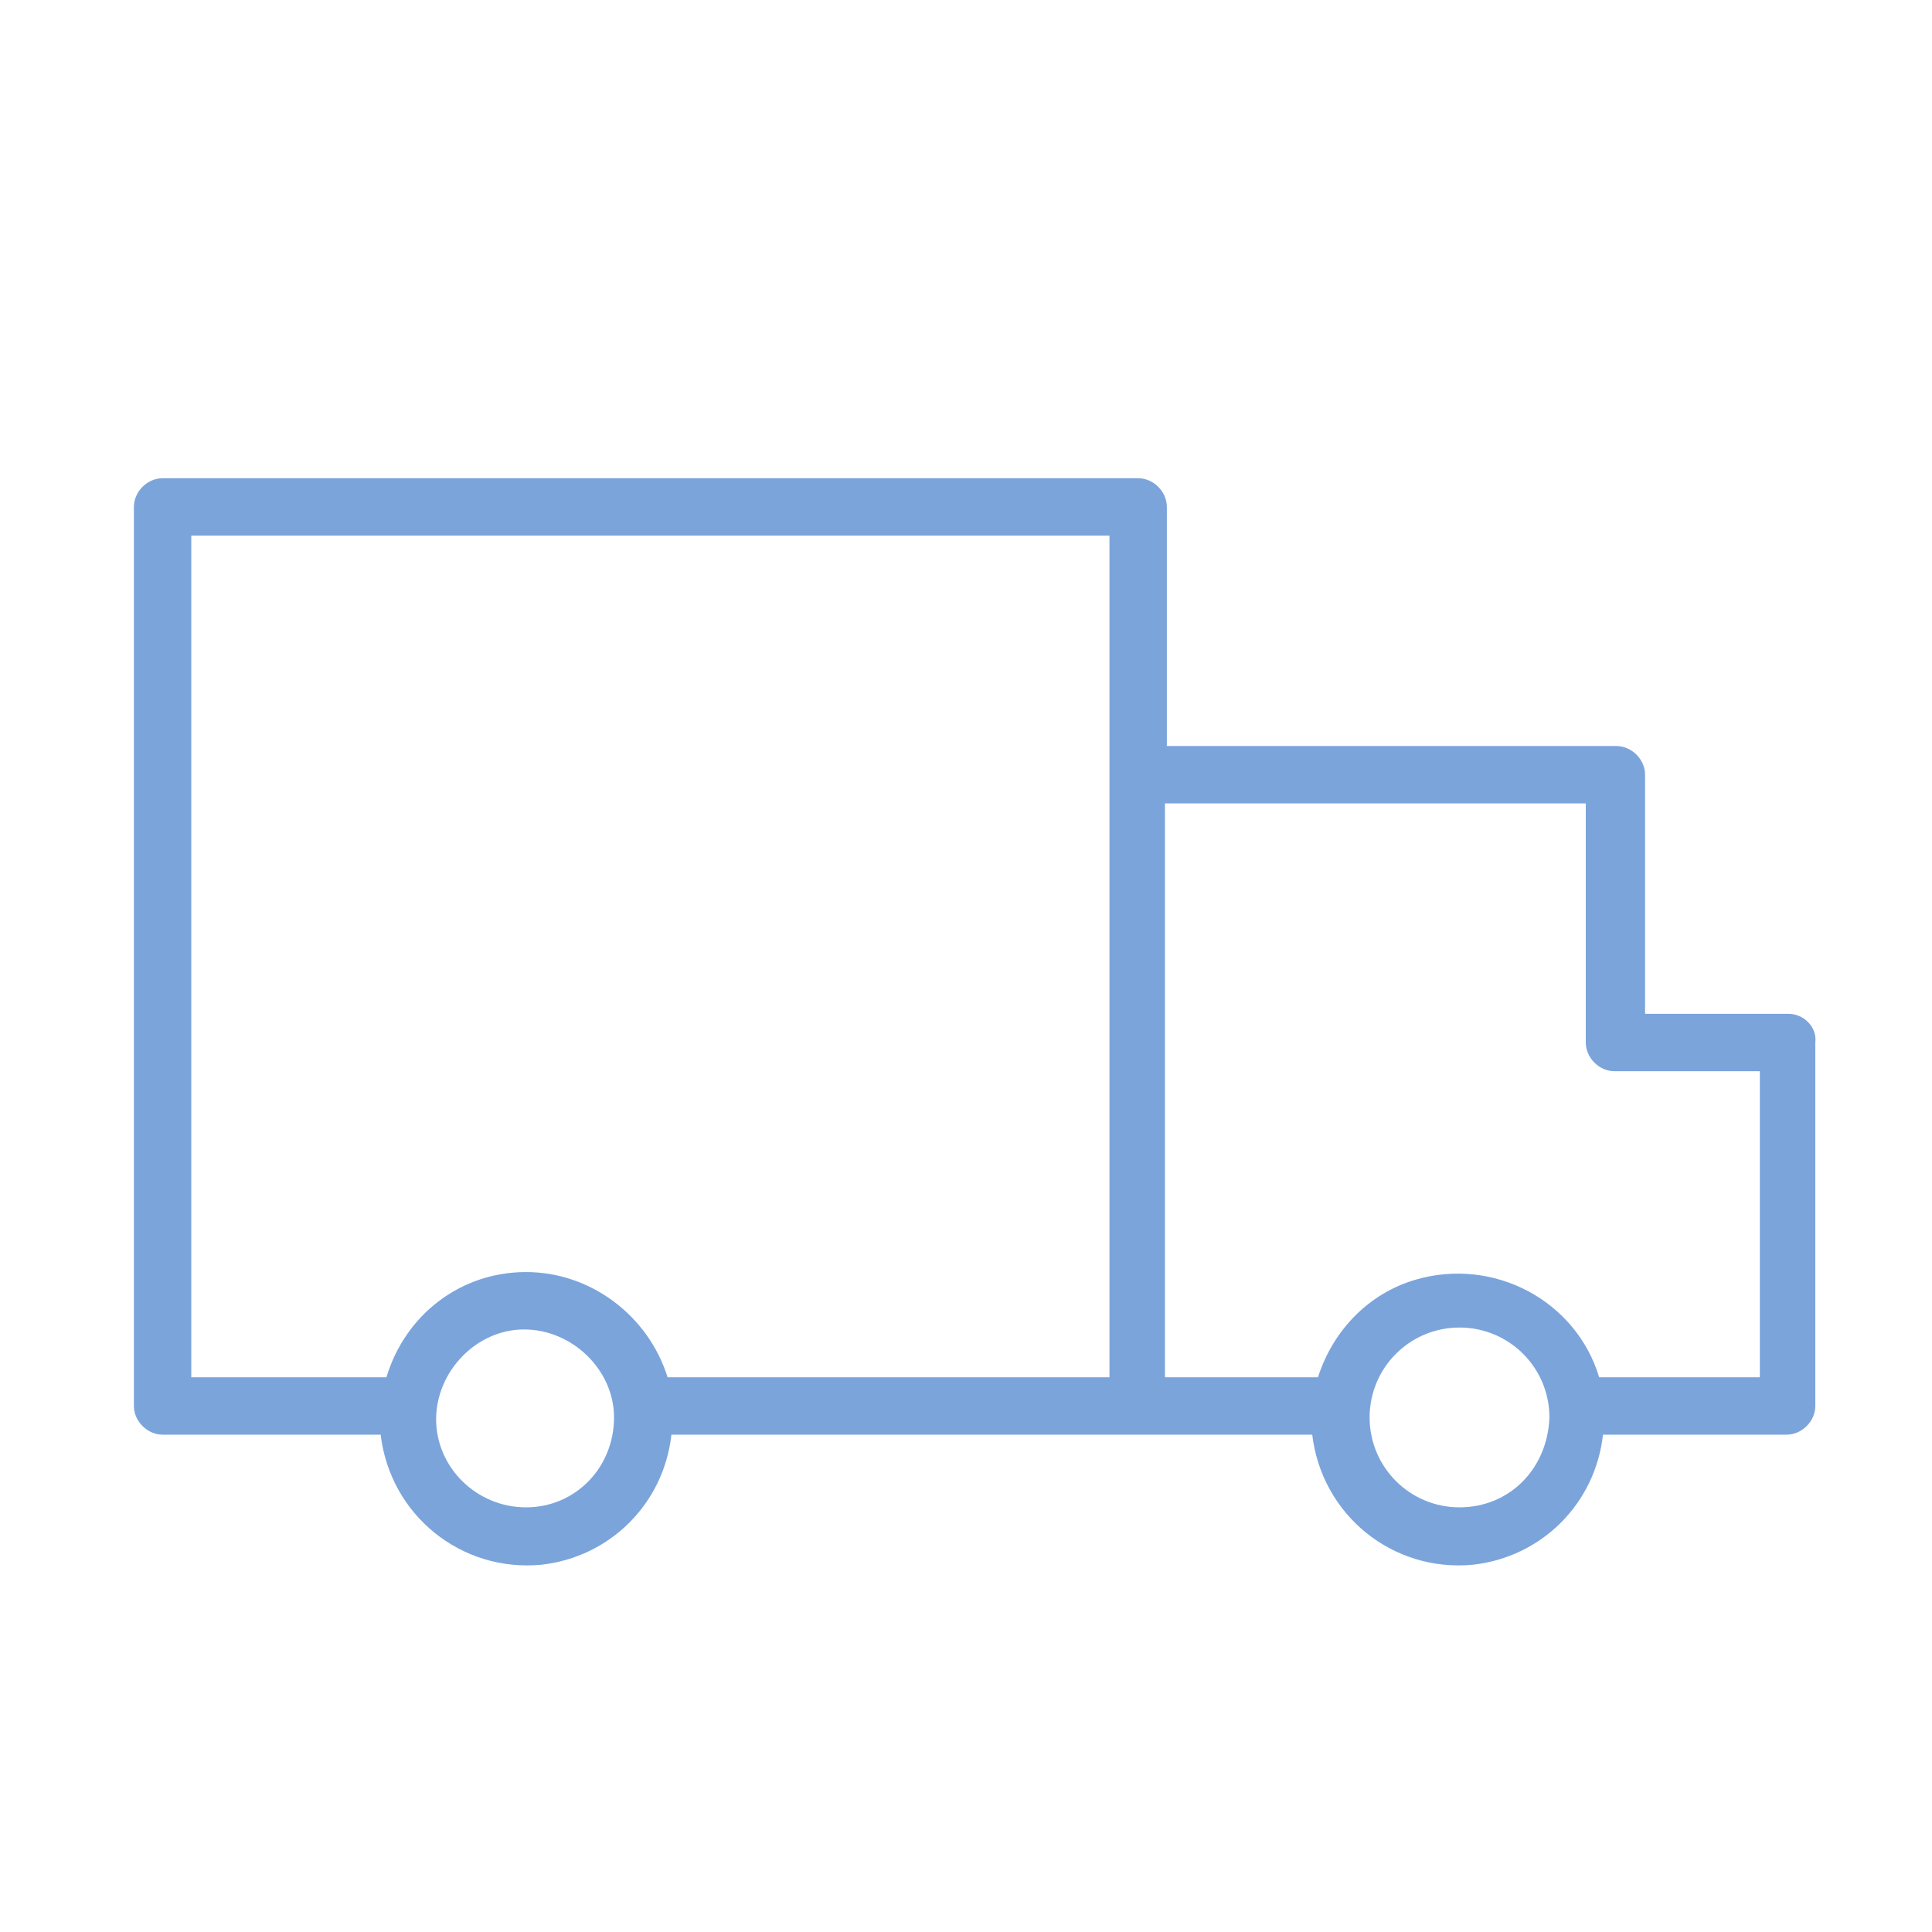 <?xml version="1.0" encoding="UTF-8"?> <!-- Generator: Adobe Illustrator 24.0.1, SVG Export Plug-In . SVG Version: 6.00 Build 0) --> <svg xmlns="http://www.w3.org/2000/svg" xmlns:xlink="http://www.w3.org/1999/xlink" id="Layer_1" x="0px" y="0px" viewBox="0 0 101 101" style="enable-background:new 0 0 101 101;" xml:space="preserve"> <style type="text/css"> .st0{fill:#7BA4DB;} </style> <title>log_Artboard 2 copy 8</title> <path class="st0" d="M93.5,53H86V40.5c0-0.8-0.7-1.5-1.5-1.5H61V26.5c0-0.8-0.7-1.5-1.5-1.5h-51C7.7,25,7,25.7,7,26.5v47 C7,74.3,7.7,75,8.5,75h11.4c0.5,4.2,4.2,7.2,8.4,6.8c3.6-0.4,6.4-3.2,6.8-6.8h33.5c0.5,4.2,4.2,7.2,8.4,6.8c3.6-0.4,6.4-3.2,6.8-6.8 h9.6c0.8,0,1.5-0.7,1.5-1.5v-19C95,53.7,94.3,53,93.5,53z M27.5,78.8c-2.6,0-4.7-2.1-4.7-4.6s2.1-4.7,4.6-4.7s4.7,2.1,4.7,4.6 c0,0,0,0,0,0C32.1,76.7,30.1,78.8,27.5,78.8L27.5,78.8z M27.5,66.5c-3.4,0-6.3,2.2-7.3,5.5H10V28h48v44H34.9 C33.9,68.8,30.9,66.5,27.5,66.5L27.5,66.5z M76.3,78.8c-2.6,0-4.7-2.1-4.7-4.7c0-2.6,2.1-4.7,4.7-4.7c2.6,0,4.7,2.1,4.7,4.7 c0,0,0,0,0,0C80.9,76.8,78.9,78.8,76.3,78.8z M92,72h-8.4c-1.2-4-5.5-6.3-9.6-5.1c-2.4,0.7-4.3,2.6-5.1,5.1h-8V42h22v12.5 c0,0.8,0.7,1.5,1.5,1.5H92V72z"></path> </svg> 